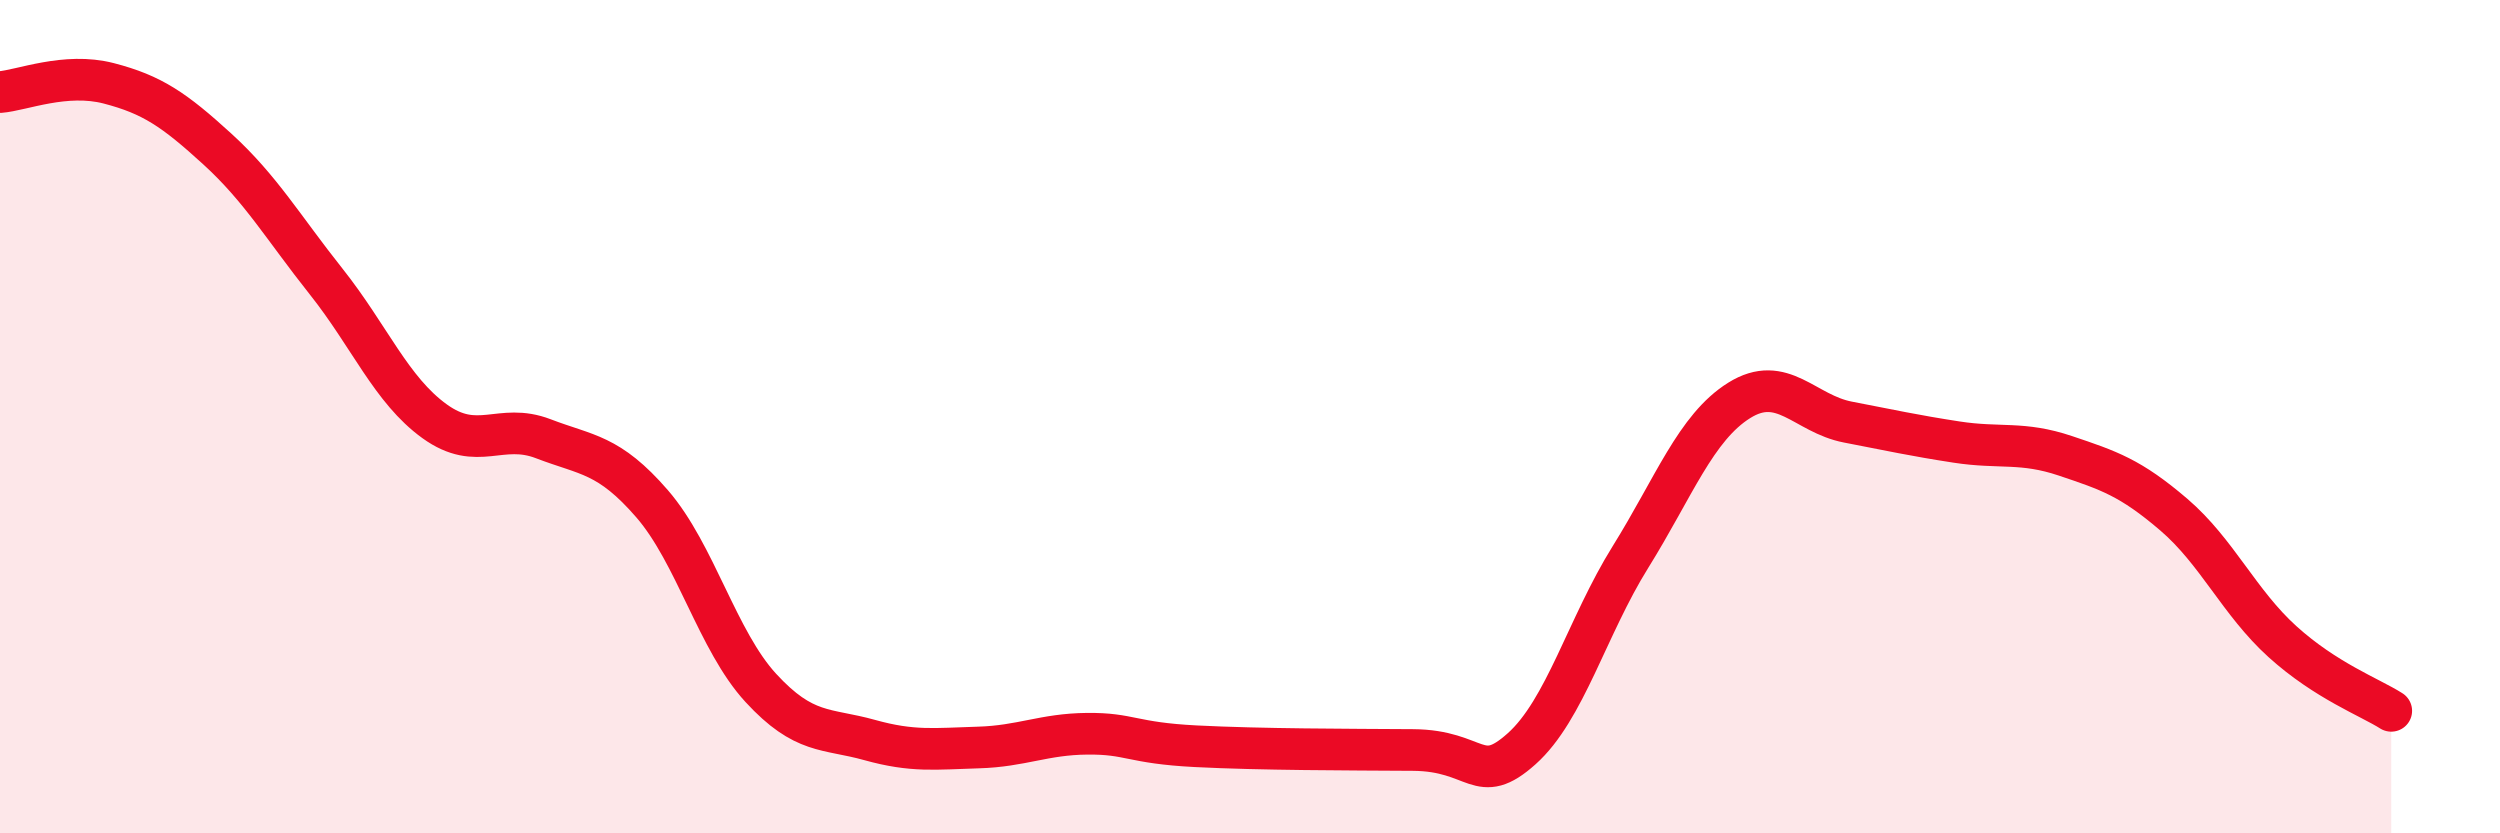 
    <svg width="60" height="20" viewBox="0 0 60 20" xmlns="http://www.w3.org/2000/svg">
      <path
        d="M 0,2.21 C 0.52,2.17 1.57,1.73 2.61,2 C 3.65,2.27 4.18,2.63 5.22,3.58 C 6.26,4.53 6.79,5.45 7.83,6.76 C 8.87,8.07 9.39,9.36 10.43,10.11 C 11.47,10.86 12,10.13 13.04,10.53 C 14.08,10.93 14.61,10.89 15.65,12.09 C 16.69,13.29 17.22,15.38 18.26,16.51 C 19.3,17.64 19.83,17.47 20.87,17.76 C 21.91,18.05 22.44,17.97 23.48,17.94 C 24.52,17.91 25.05,17.62 26.09,17.61 C 27.13,17.6 27.14,17.83 28.7,17.91 C 30.26,17.99 32.35,17.99 33.91,18 C 35.47,18.01 35.48,18.9 36.52,17.97 C 37.56,17.04 38.09,15.04 39.13,13.37 C 40.17,11.7 40.7,10.26 41.74,9.61 C 42.78,8.96 43.31,9.93 44.35,10.13 C 45.39,10.33 45.92,10.45 46.96,10.61 C 48,10.77 48.53,10.59 49.57,10.94 C 50.61,11.29 51.13,11.46 52.17,12.35 C 53.21,13.24 53.74,14.46 54.78,15.4 C 55.82,16.34 56.87,16.73 57.39,17.06L57.39 20L0 20Z"
        fill="#EB0A25"
        opacity="0.1"
        stroke-linecap="round"
        stroke-linejoin="round"
      />
      <path
        d="M 0,2.21 C 0.52,2.17 1.57,1.73 2.61,2 C 3.65,2.27 4.18,2.63 5.22,3.58 C 6.26,4.53 6.79,5.45 7.83,6.76 C 8.87,8.07 9.39,9.36 10.43,10.11 C 11.47,10.86 12,10.13 13.04,10.53 C 14.08,10.93 14.61,10.89 15.65,12.09 C 16.69,13.29 17.22,15.38 18.26,16.51 C 19.3,17.64 19.83,17.47 20.87,17.76 C 21.91,18.05 22.44,17.97 23.48,17.94 C 24.52,17.91 25.05,17.62 26.09,17.61 C 27.13,17.6 27.14,17.83 28.7,17.91 C 30.26,17.99 32.35,17.99 33.91,18 C 35.47,18.01 35.48,18.9 36.52,17.97 C 37.56,17.04 38.09,15.04 39.13,13.37 C 40.17,11.7 40.7,10.26 41.74,9.61 C 42.78,8.96 43.31,9.93 44.35,10.13 C 45.39,10.33 45.92,10.45 46.96,10.61 C 48,10.77 48.53,10.59 49.57,10.94 C 50.61,11.29 51.13,11.46 52.17,12.35 C 53.21,13.24 53.74,14.46 54.78,15.4 C 55.82,16.34 56.87,16.73 57.39,17.06"
        stroke="#EB0A25"
        stroke-width="1"
        fill="none"
        stroke-linecap="round"
        stroke-linejoin="round"
      />
    </svg>
  
